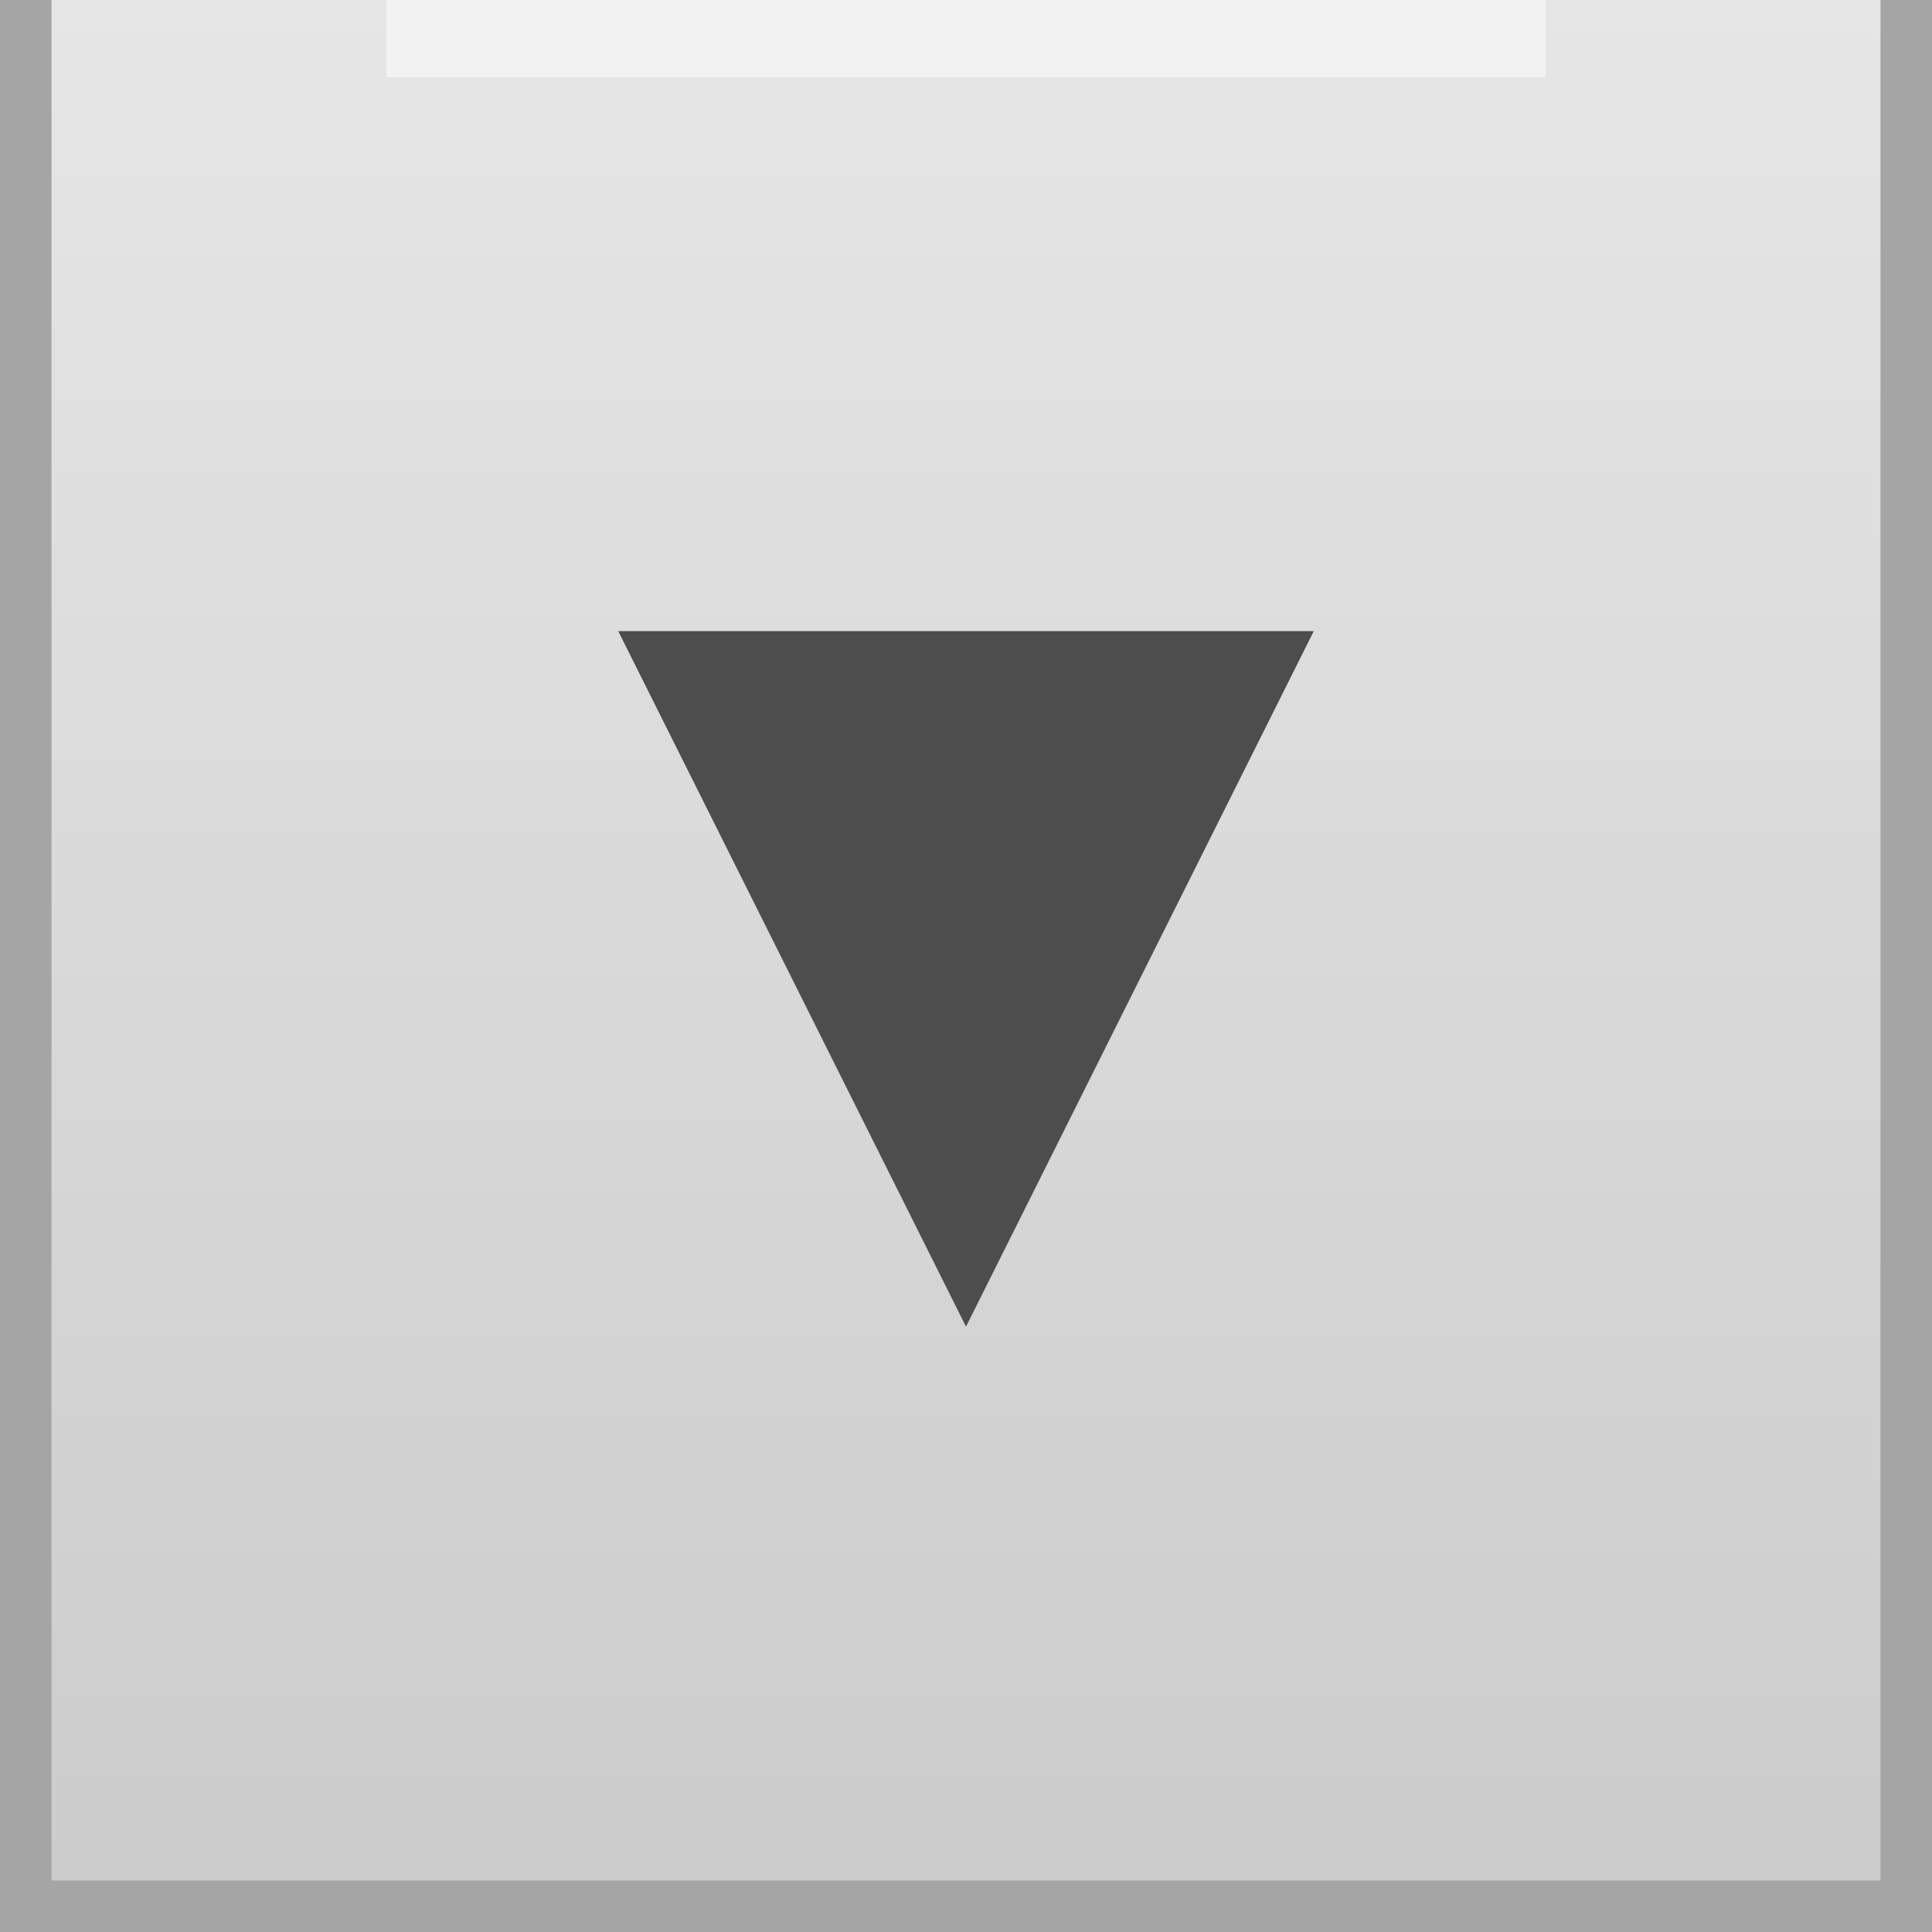 <?xml version="1.0" encoding="utf-8"?>
<!-- Generator: Adobe Illustrator 16.2.0, SVG Export Plug-In . SVG Version: 6.00 Build 0)  -->
<!DOCTYPE svg PUBLIC "-//W3C//DTD SVG 1.1//EN" "http://www.w3.org/Graphics/SVG/1.1/DTD/svg11.dtd">
<svg version="1.1" id="_x40_rx0.2_x2C_0.8_x40_ry0.2_x2C_0.8"
	 xmlns="http://www.w3.org/2000/svg" xmlns:xlink="http://www.w3.org/1999/xlink" x="0px" y="0px" width="150px" height="150px"
	 viewBox="0 0 150 150" enable-background="new 0 0 150 150" xml:space="preserve">
<g>
	<g>
		<rect x="0" fill-rule="evenodd" clip-rule="evenodd" fill="#A5A5A5" width="150" height="150"/>
	</g>
	<linearGradient id="SVGID_1_" gradientUnits="userSpaceOnUse" x1="74.999" y1="146" x2="74.999" y2="0">
		<stop  offset="0" style="stop-color:#CCCCCC"/>
		<stop  offset="1" style="stop-color:#E6E6E6"/>
	</linearGradient>
	<rect x="4" fill-rule="evenodd" clip-rule="evenodd" fill="url(#SVGID_1_)" width="142" height="146"/>
	<rect x="30" fill="#F2F2F2" width="90" height="6"/>
	<polygon fill="#4D4D4D" points="48,49 75,103 102,49 	"/>
</g>
</svg>
